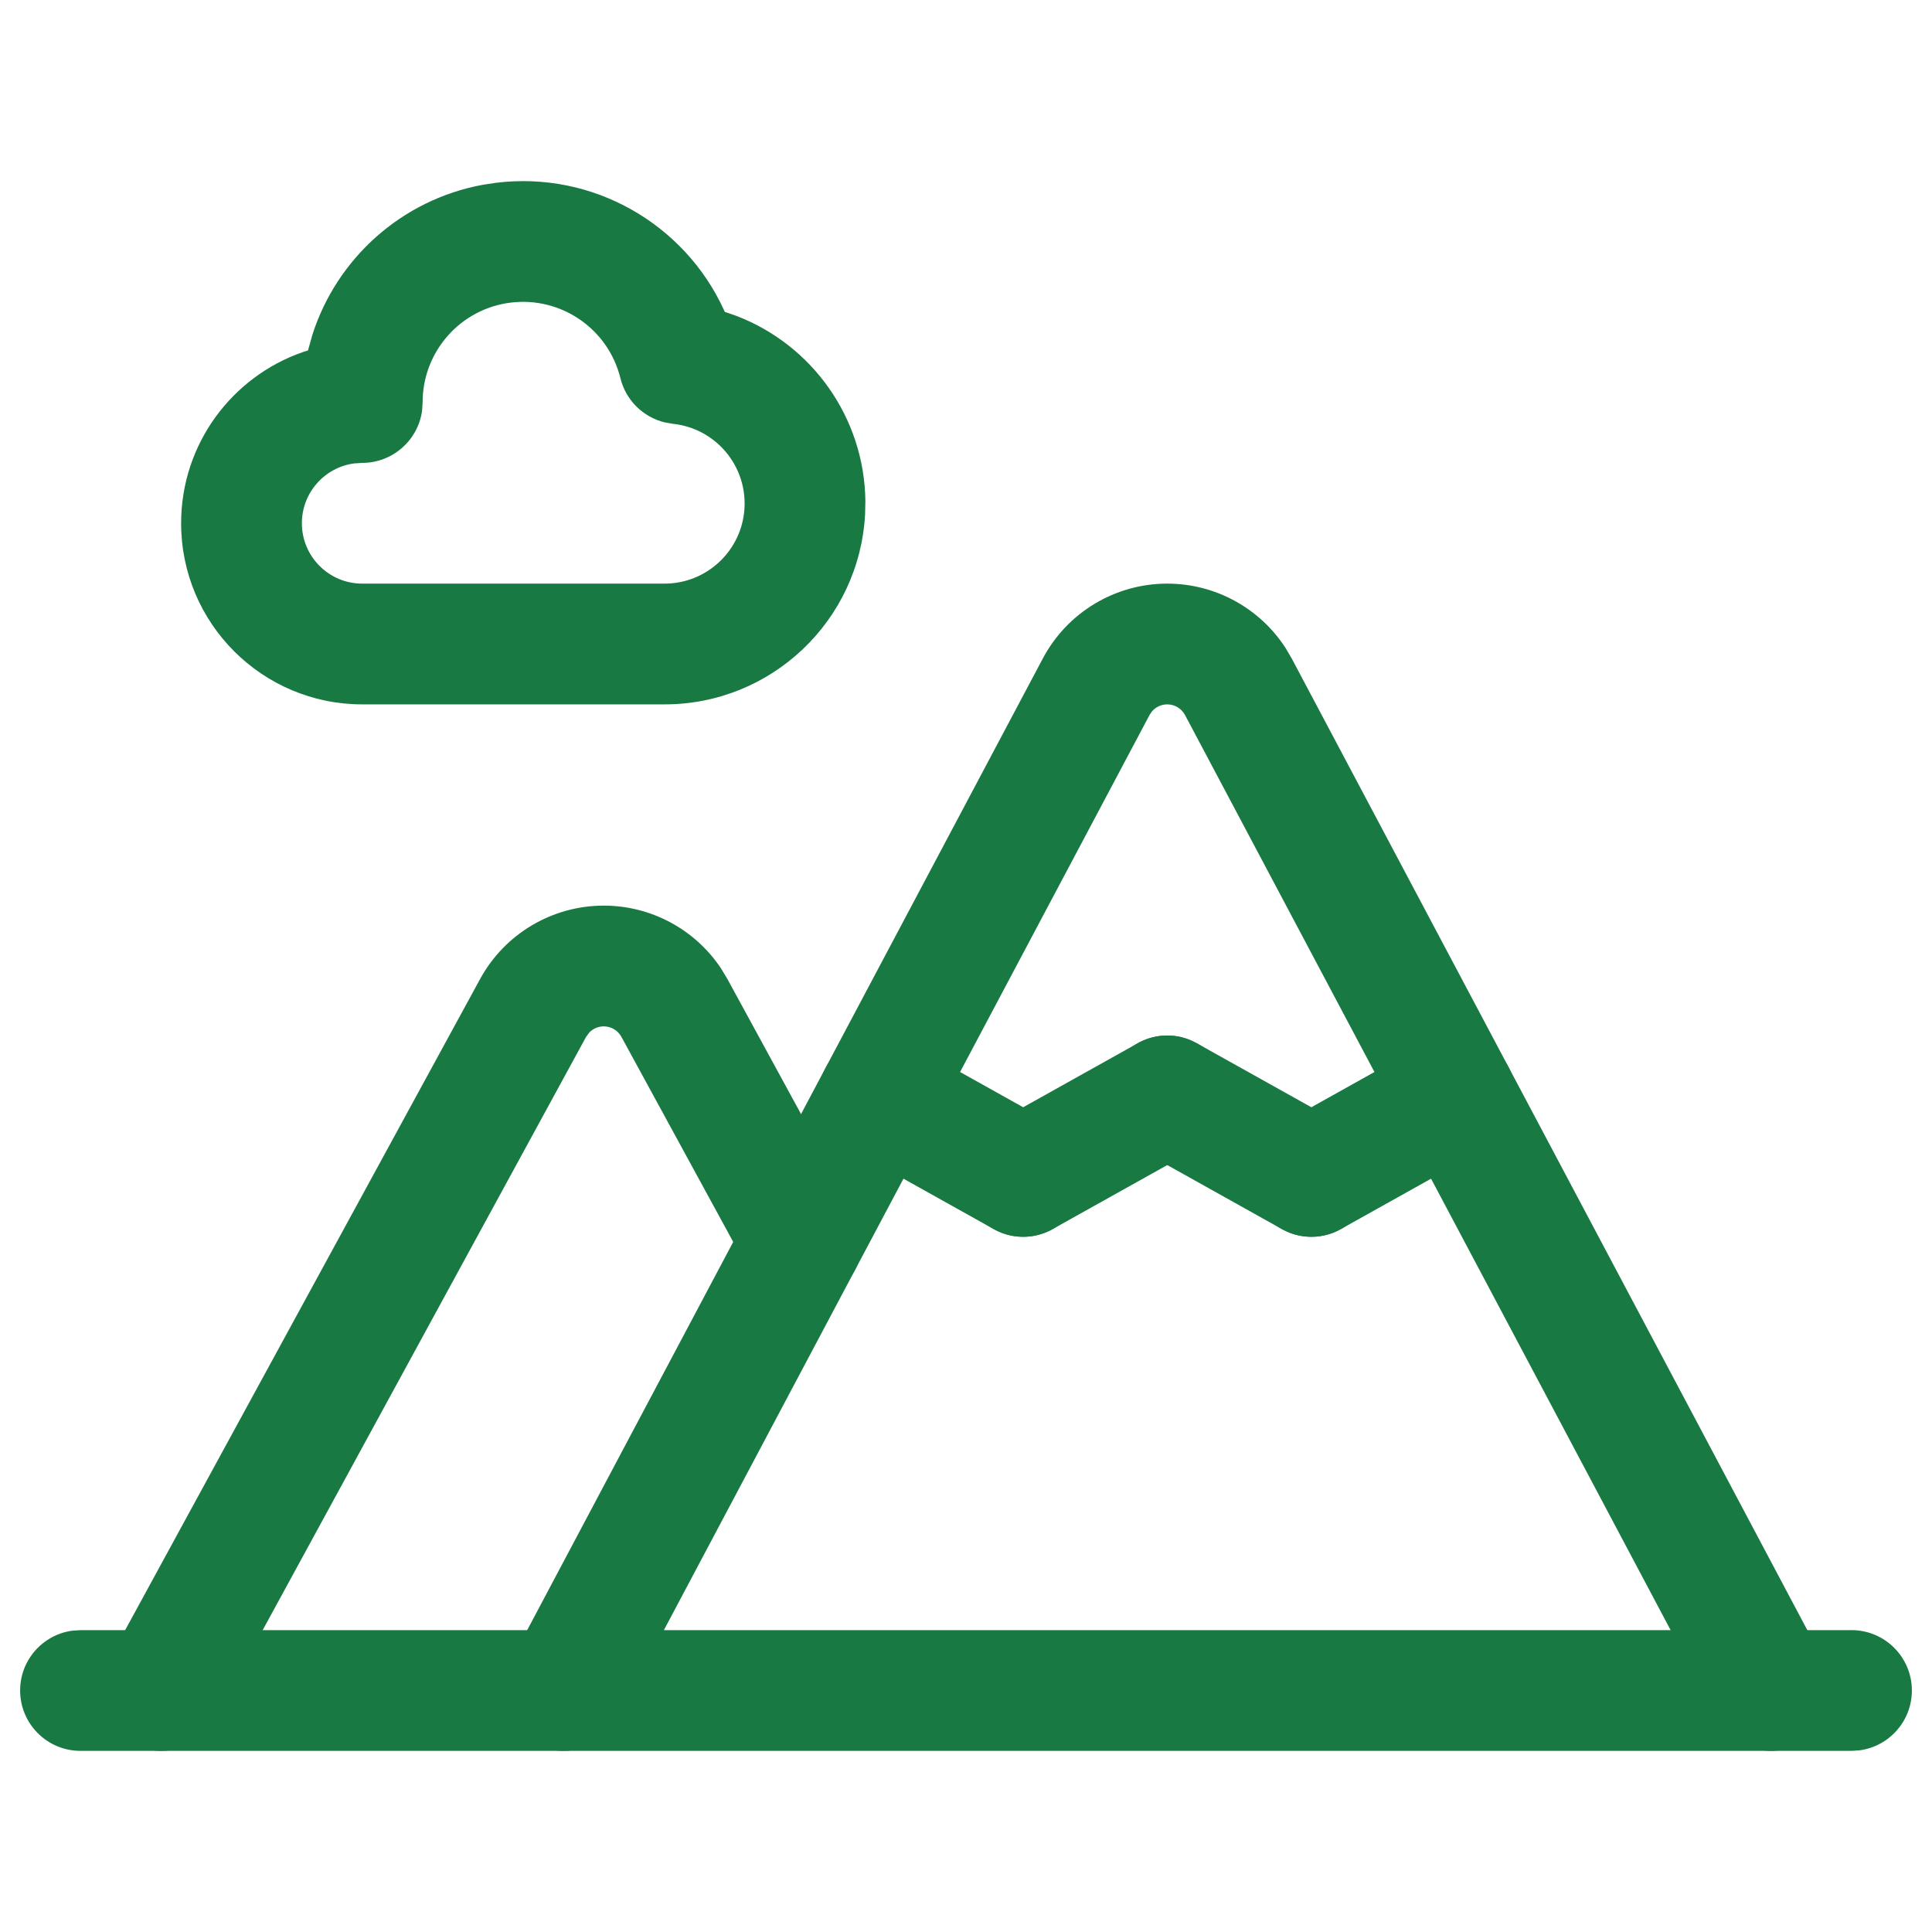 <svg width="48" height="48" viewBox="0 0 48 48" fill="none" xmlns="http://www.w3.org/2000/svg">
<g clip-path="url(#clip0_5833_4219)">
<path d="M29 14.5C30.196 14.5 31.301 15.11 31.942 16.103L32.092 16.359L45.325 41.297C45.714 42.029 45.435 42.937 44.703 43.325C44.033 43.681 43.214 43.477 42.783 42.877L42.675 42.703L29.442 17.766C29.355 17.602 29.185 17.5 29 17.5C28.852 17.5 28.714 17.565 28.62 17.675L28.559 17.766L15.325 42.703C14.937 43.435 14.029 43.713 13.297 43.325C12.626 42.969 12.336 42.176 12.592 41.483L12.675 41.297L25.909 16.359C26.516 15.215 27.705 14.5 29 14.5Z" fill="#197942"/>
<path d="M35.429 25.918C36.152 25.514 37.066 25.773 37.47 26.496C37.84 27.159 37.654 27.982 37.063 28.426L36.892 28.537L33.312 30.537C32.589 30.941 31.675 30.682 31.271 29.959C30.901 29.296 31.087 28.473 31.678 28.029L31.849 27.918L35.429 25.918Z" fill="#197942"/>
<path d="M27.691 26.496C28.061 25.833 28.86 25.56 29.547 25.831L29.732 25.918L33.312 27.918C34.035 28.322 34.294 29.236 33.89 29.959C33.52 30.622 32.721 30.895 32.033 30.624L31.849 30.537L28.269 28.537C27.546 28.133 27.287 27.219 27.691 26.496Z" fill="#197942"/>
<path d="M28.269 25.918C28.992 25.514 29.906 25.773 30.31 26.496C30.68 27.159 30.494 27.982 29.903 28.426L29.732 28.537L26.152 30.537C25.428 30.941 24.515 30.682 24.111 29.959C23.74 29.296 23.927 28.473 24.517 28.029L24.689 27.918L28.269 25.918Z" fill="#197942"/>
<path d="M20.531 26.496C20.901 25.833 21.7 25.56 22.387 25.831L22.572 25.918L26.152 27.918C26.875 28.322 27.134 29.236 26.73 29.959C26.36 30.622 25.561 30.895 24.873 30.624L24.689 30.537L21.109 28.537C20.385 28.133 20.127 27.219 20.531 26.496Z" fill="#197942"/>
<path d="M46 40.5C46.828 40.5 47.5 41.172 47.5 42C47.5 42.759 46.936 43.387 46.204 43.486L46 43.5H2C1.172 43.5 0.5 42.828 0.5 42C0.5 41.241 1.064 40.613 1.796 40.514L2 40.5H46Z" fill="#197942"/>
<path d="M11.985 4.593C9.974 4.967 8.376 6.419 7.767 8.299L7.652 8.706L7.522 8.748C5.763 9.36 4.5 11.032 4.5 13C4.5 15.485 6.515 17.5 9 17.5H16.5C19.154 17.507 21.352 15.429 21.493 12.774L21.5 12.444C21.474 10.368 20.167 8.559 18.284 7.844L18.006 7.748L17.991 7.712C17.014 5.568 14.74 4.245 12.326 4.541L11.985 4.593ZM12.69 7.518C13.943 7.365 15.112 8.171 15.414 9.396C15.548 9.942 15.975 10.361 16.51 10.493L16.715 10.529C17.77 10.639 18.553 11.556 18.497 12.615C18.441 13.674 17.564 14.503 16.504 14.5H9C8.172 14.5 7.5 13.828 7.5 13C7.5 12.241 8.064 11.613 8.796 11.514L9 11.5C9.76 11.5 10.388 10.934 10.487 10.201L10.5 9.997C10.498 8.736 11.438 7.671 12.69 7.518Z" fill="#197942"/>
<path d="M15 22.5C16.175 22.5 17.263 23.088 17.909 24.053L18.073 24.325L21.237 30.128C21.633 30.855 21.365 31.766 20.637 32.163C19.971 32.526 19.15 32.331 18.712 31.736L18.603 31.564L15.439 25.761C15.352 25.6 15.183 25.5 15 25.5C14.863 25.5 14.734 25.556 14.641 25.652L14.561 25.761L5.317 42.718C4.921 43.446 4.01 43.714 3.282 43.317C2.616 42.954 2.335 42.158 2.598 41.468L2.683 41.282L11.927 24.325C12.54 23.2 13.719 22.5 15 22.5Z" fill="#197942"/>
</g>
<defs>
<clipPath id="clip0_5833_4219">
<rect width="48" height="48" fill="white"/>
</clipPath>
</defs>
</svg>
